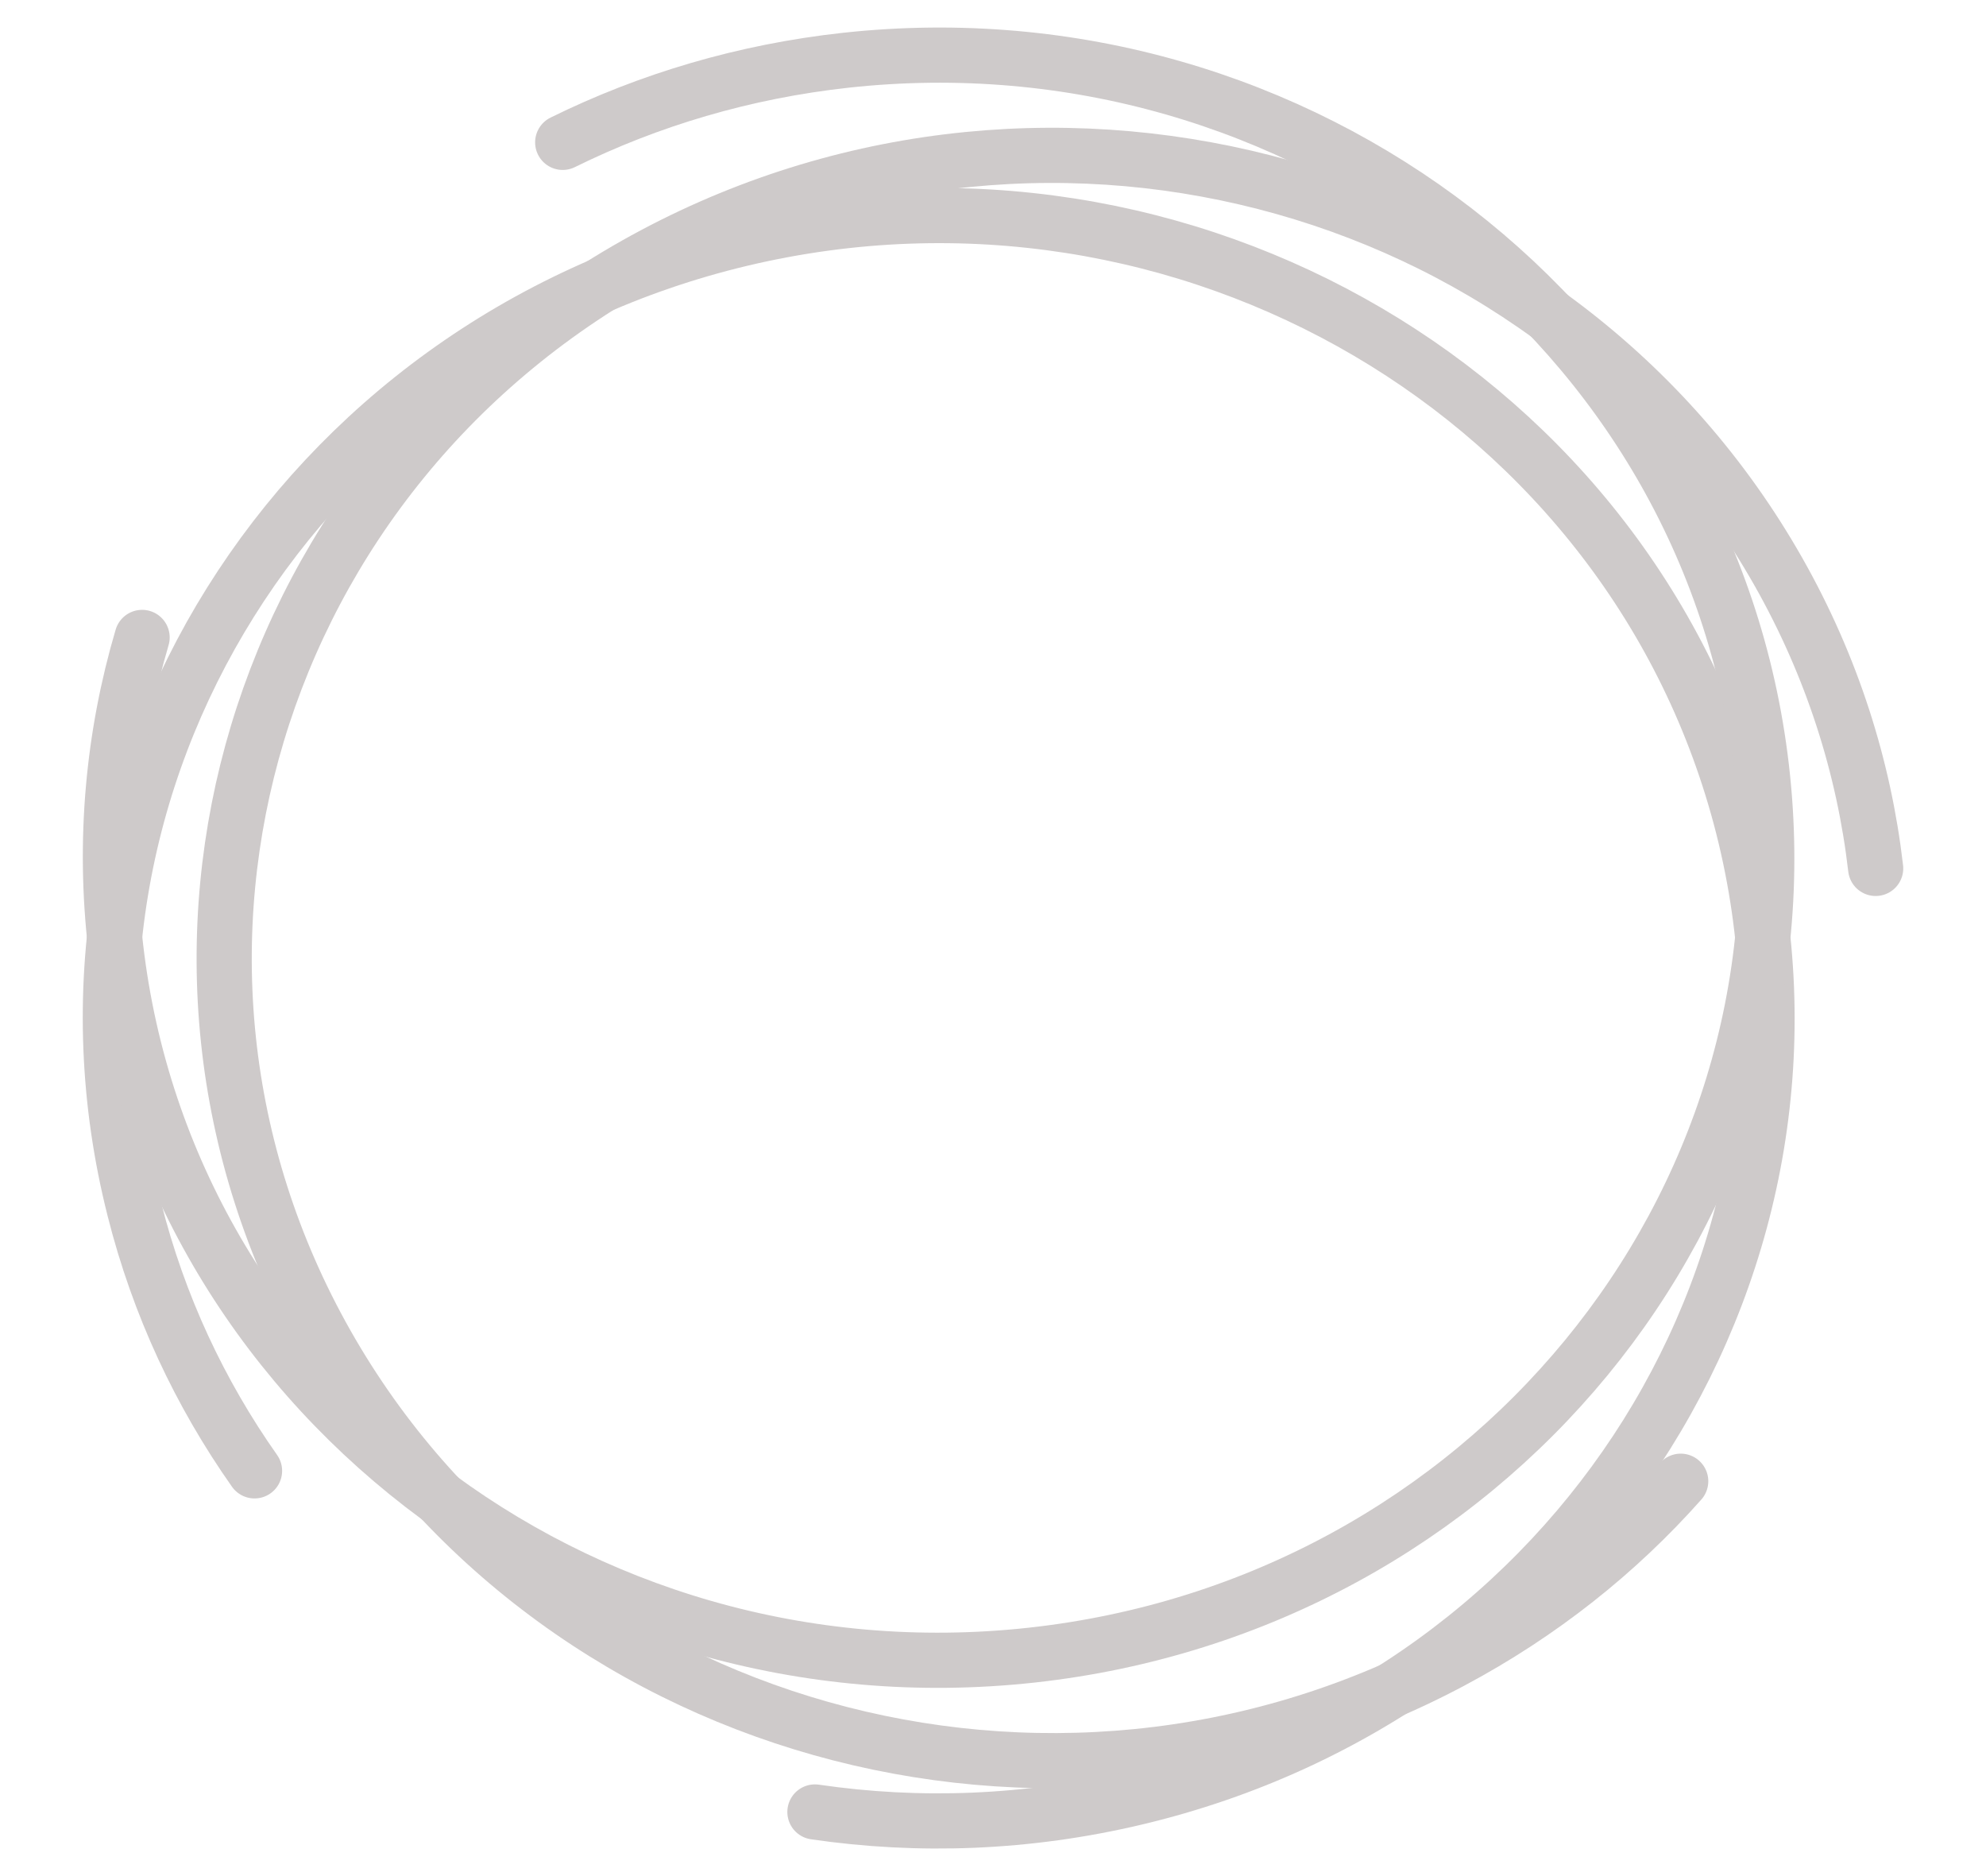 <svg xmlns="http://www.w3.org/2000/svg" width="18" height="17" viewBox="0 0 18 17" fill="none"><path d="M15.233 13.422C14.662 14.066 13.964 14.623 13.152 15.055C9.518 16.988 4.956 15.702 2.96 12.181C0.965 8.661 2.292 4.241 5.926 2.307C9.56 0.374 14.122 1.66 16.118 5.18C16.605 6.039 16.894 6.952 17 7.869" stroke="#CECACA" stroke-width="0.5" stroke-linecap="round" stroke-linejoin="round"></path><path d="M2.307 13.328C1.813 12.627 1.438 11.831 1.218 10.958C0.23 7.058 2.695 3.12 6.72 2.164C10.746 1.208 14.81 3.595 15.798 7.495C16.785 11.396 14.321 15.333 10.295 16.289C9.312 16.523 8.327 16.557 7.386 16.419" stroke="#CECACA" stroke-width="0.5" stroke-linecap="round" stroke-linejoin="round"></path><path d="M5.1 1.29C5.881 0.905 6.744 0.647 7.665 0.546C11.784 0.096 15.5 2.966 15.965 6.956C16.43 10.947 13.468 14.547 9.349 14.998C5.23 15.448 1.514 12.579 1.049 8.588C0.935 7.614 1.026 6.663 1.288 5.776" stroke="#CECACA" stroke-width="0.5" stroke-linecap="round" stroke-linejoin="round"></path></svg>